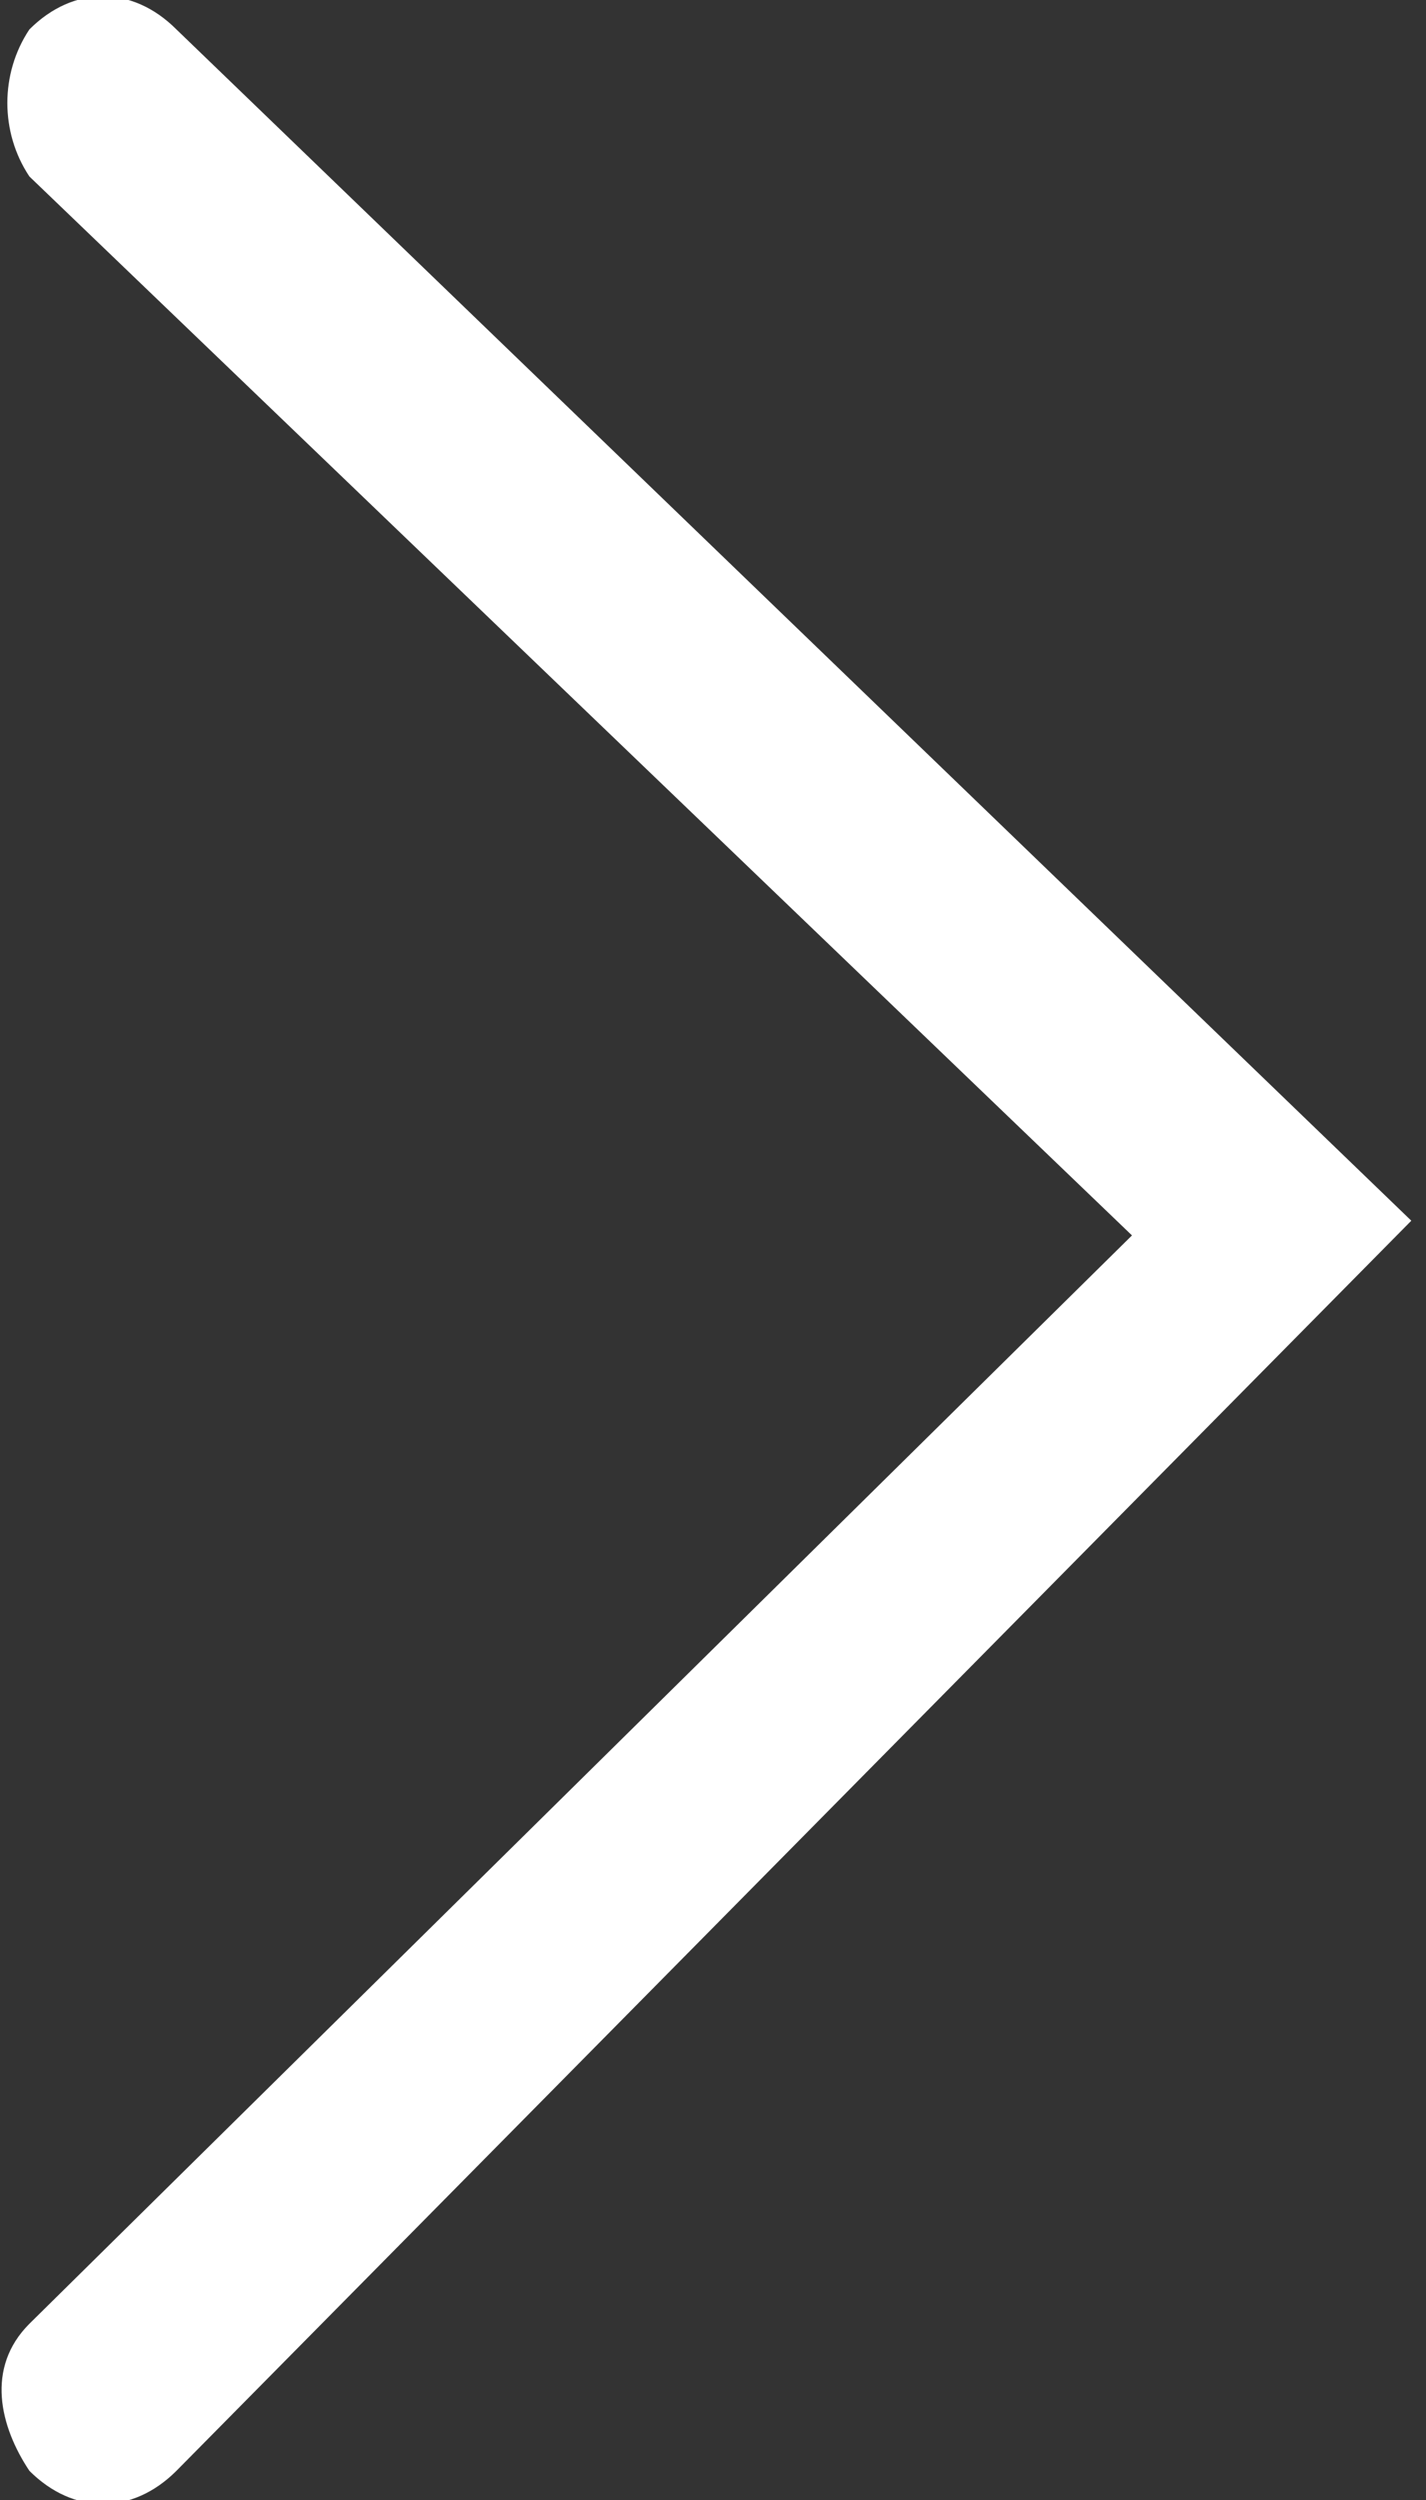 <svg version="1.1" id="レイヤー_1" xmlns="http://www.w3.org/2000/svg" x="0" y="0" viewBox="0 0 9.7 17" xml:space="preserve"><rect x="0" y="0" width="9.7" height="17" fill="#333333" stroke="none"/><path id="Arrow_" d="M1.2 16.8c-.3.3-.7.3-1 0-.2-.3-.3-.7 0-1l7.5-7.4L.2 1.2C0 .9 0 .5.2.2c.3-.3.7-.3 1 0l8.4 8.1-8.4 8.5z" fill-rule="evenodd" clip-rule="evenodd" fill="#fff"/></svg>